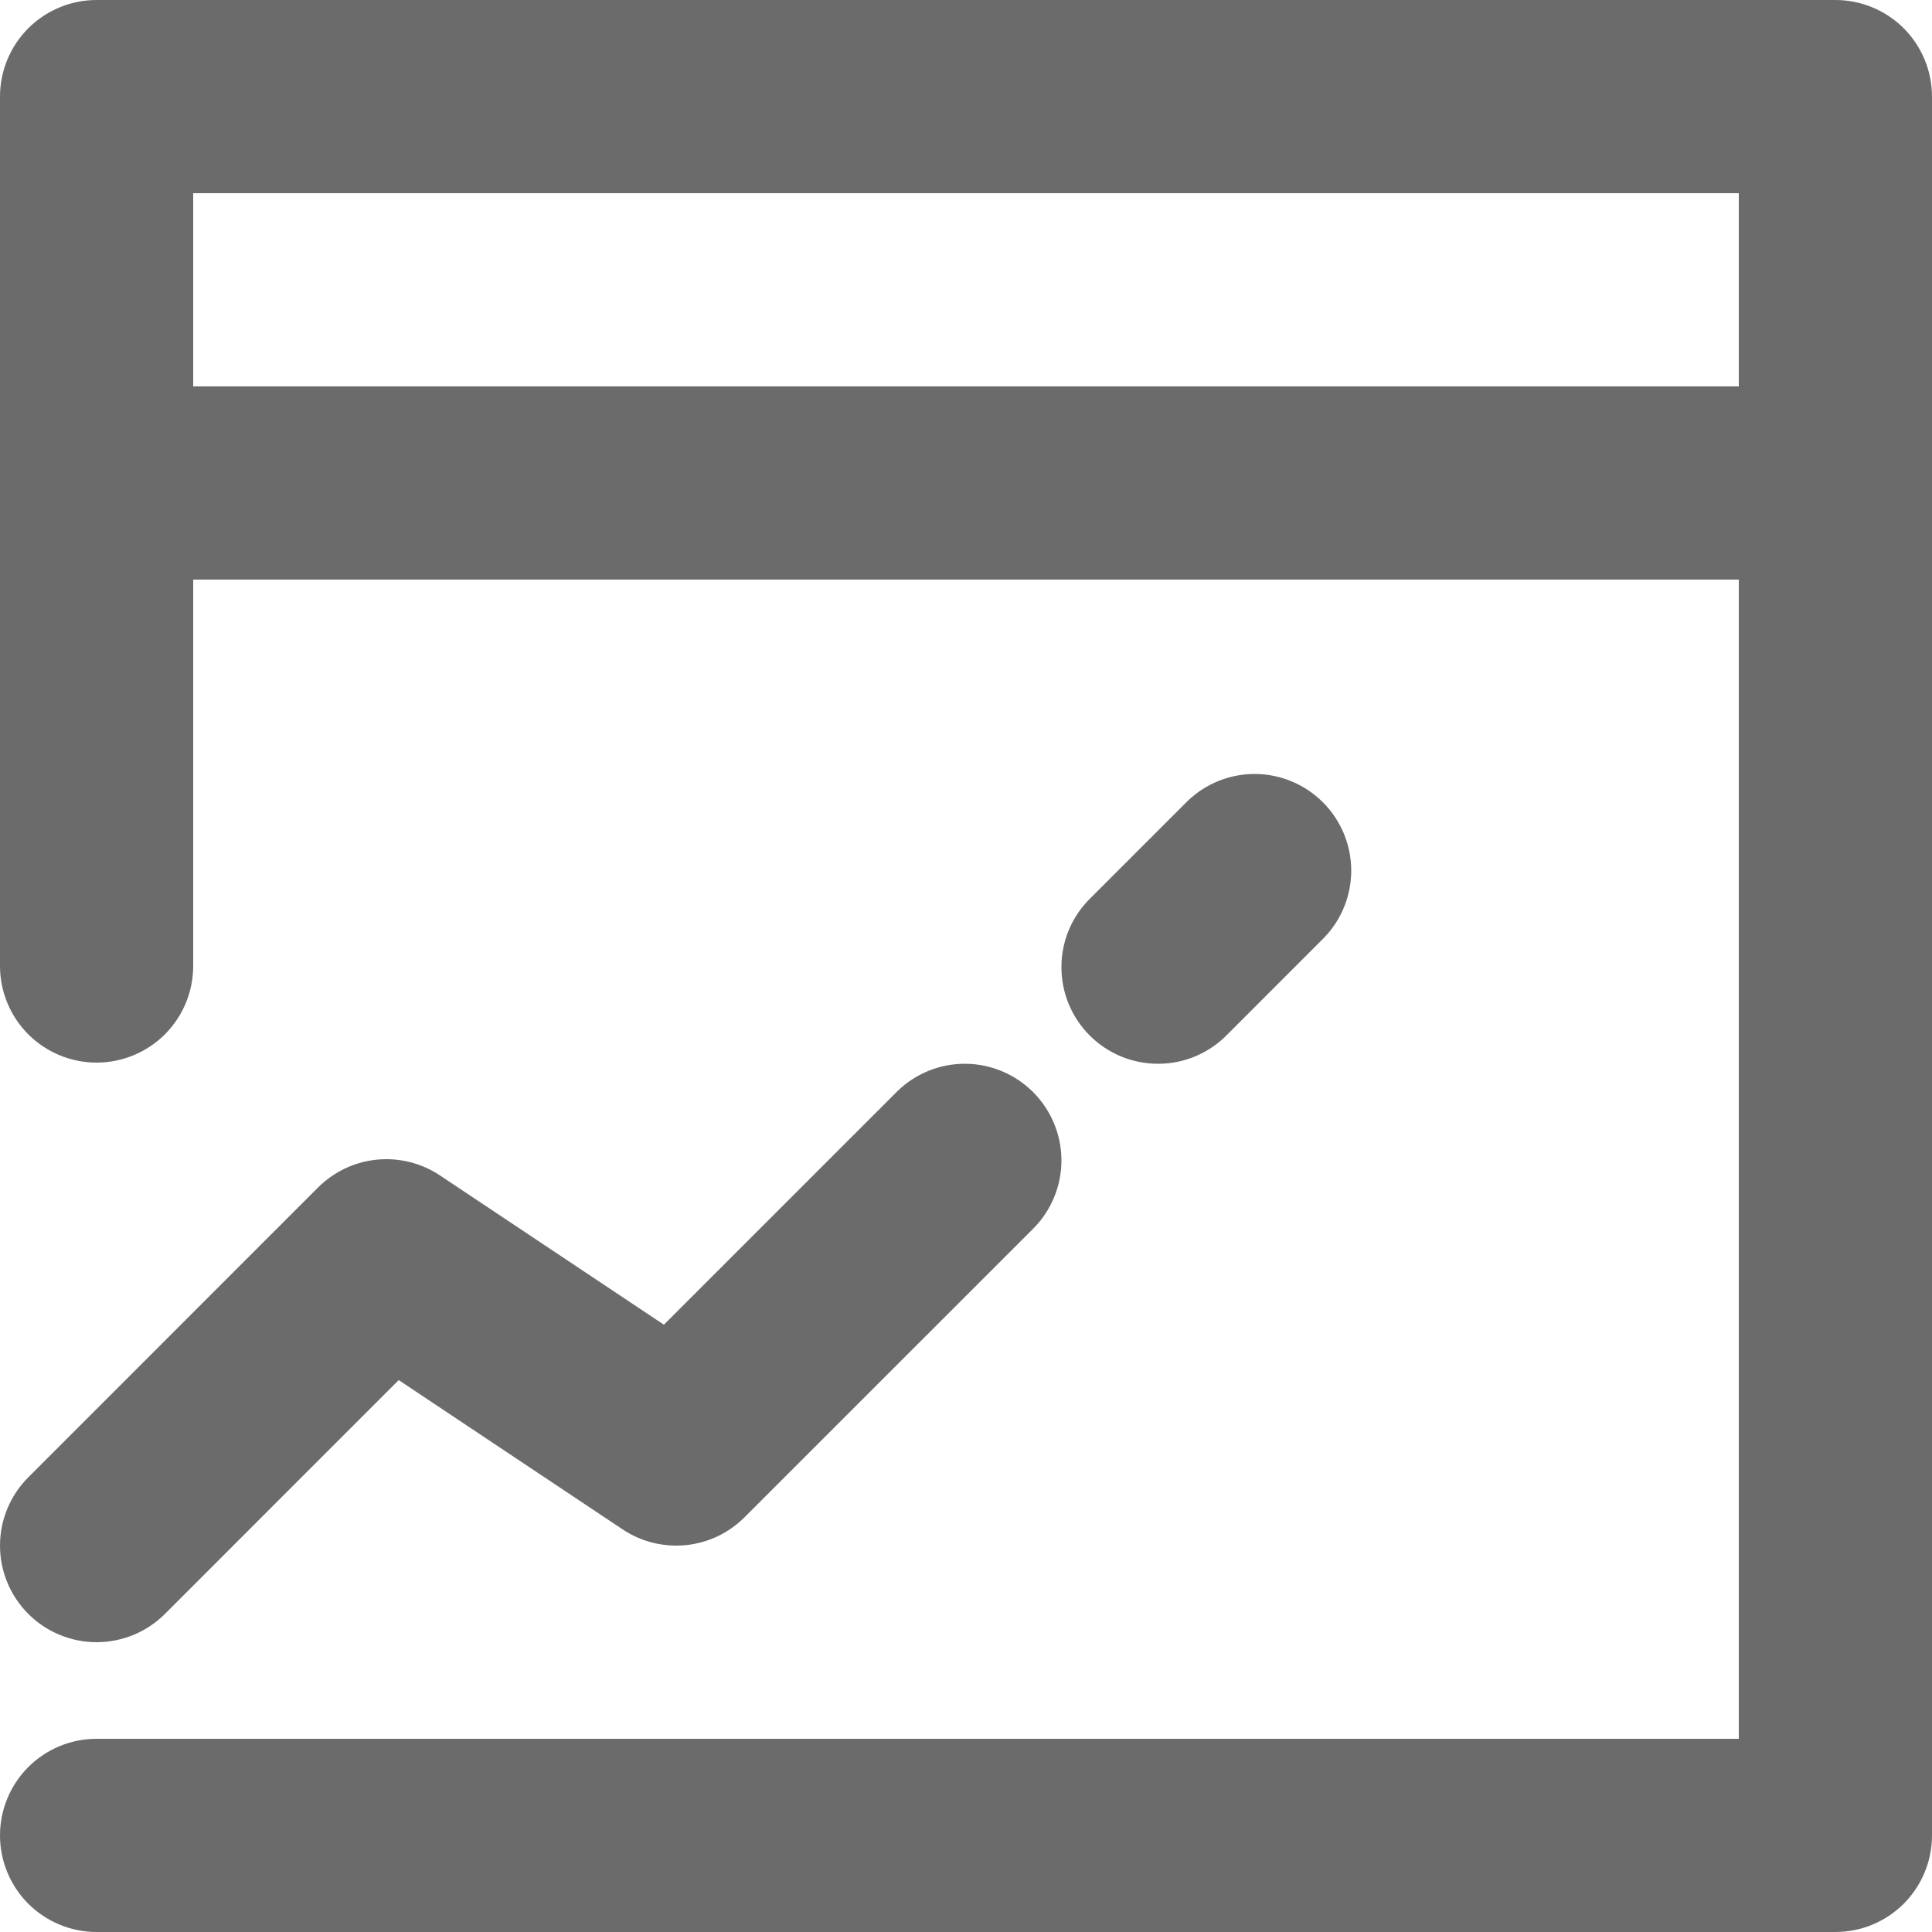 <?xml version="1.0" encoding="UTF-8"?> <svg xmlns="http://www.w3.org/2000/svg" width="30" height="30" viewBox="0 0 30 30" fill="none"><path d="M0.44 25.061C0.158 24.779 0 24.398 0 24C0 23.602 0.158 23.221 0.44 22.939L4.939 18.439C5.185 18.194 5.507 18.041 5.852 18.007C6.198 17.973 6.544 18.06 6.832 18.252L10.309 20.57L13.94 16.939C14.222 16.666 14.601 16.515 14.995 16.518C15.388 16.522 15.764 16.68 16.042 16.958C16.32 17.236 16.478 17.612 16.482 18.005C16.485 18.399 16.334 18.778 16.061 19.061L11.56 23.561C11.315 23.806 10.993 23.959 10.648 23.993C10.302 24.027 9.956 23.94 9.668 23.748L6.191 21.43L2.561 25.061C2.279 25.342 1.898 25.5 1.5 25.5C1.102 25.5 0.721 25.342 0.44 25.061V25.061ZM30 1.5V28.5C30 28.898 29.842 29.279 29.561 29.561C29.279 29.842 28.898 30 28.5 30H1.5C1.102 30 0.721 29.842 0.439 29.561C0.158 29.279 0 28.898 0 28.5C0 28.102 0.158 27.721 0.439 27.439C0.721 27.158 1.102 27 1.5 27H27V9H3V15C3 15.398 2.842 15.779 2.561 16.061C2.279 16.342 1.898 16.5 1.5 16.5C1.102 16.5 0.721 16.342 0.439 16.061C0.158 15.779 0 15.398 0 15V1.5C0 1.102 0.158 0.721 0.439 0.439C0.721 0.158 1.102 0 1.5 0H28.5C28.898 0 29.279 0.158 29.561 0.439C29.842 0.721 30 1.102 30 1.5ZM3 6H27V3H3V6ZM19.061 16.061L20.561 14.56C20.834 14.278 20.985 13.899 20.982 13.505C20.978 13.112 20.82 12.736 20.542 12.458C20.264 12.18 19.888 12.022 19.495 12.018C19.101 12.015 18.722 12.166 18.439 12.44L16.939 13.94C16.796 14.078 16.682 14.243 16.603 14.426C16.525 14.609 16.483 14.806 16.482 15.005C16.48 15.205 16.518 15.402 16.593 15.586C16.669 15.771 16.78 15.938 16.921 16.079C17.062 16.22 17.229 16.331 17.414 16.407C17.598 16.482 17.795 16.52 17.995 16.518C18.194 16.517 18.391 16.475 18.574 16.397C18.757 16.318 18.922 16.204 19.061 16.061V16.061Z" fill="#6B6B6B"></path></svg> 